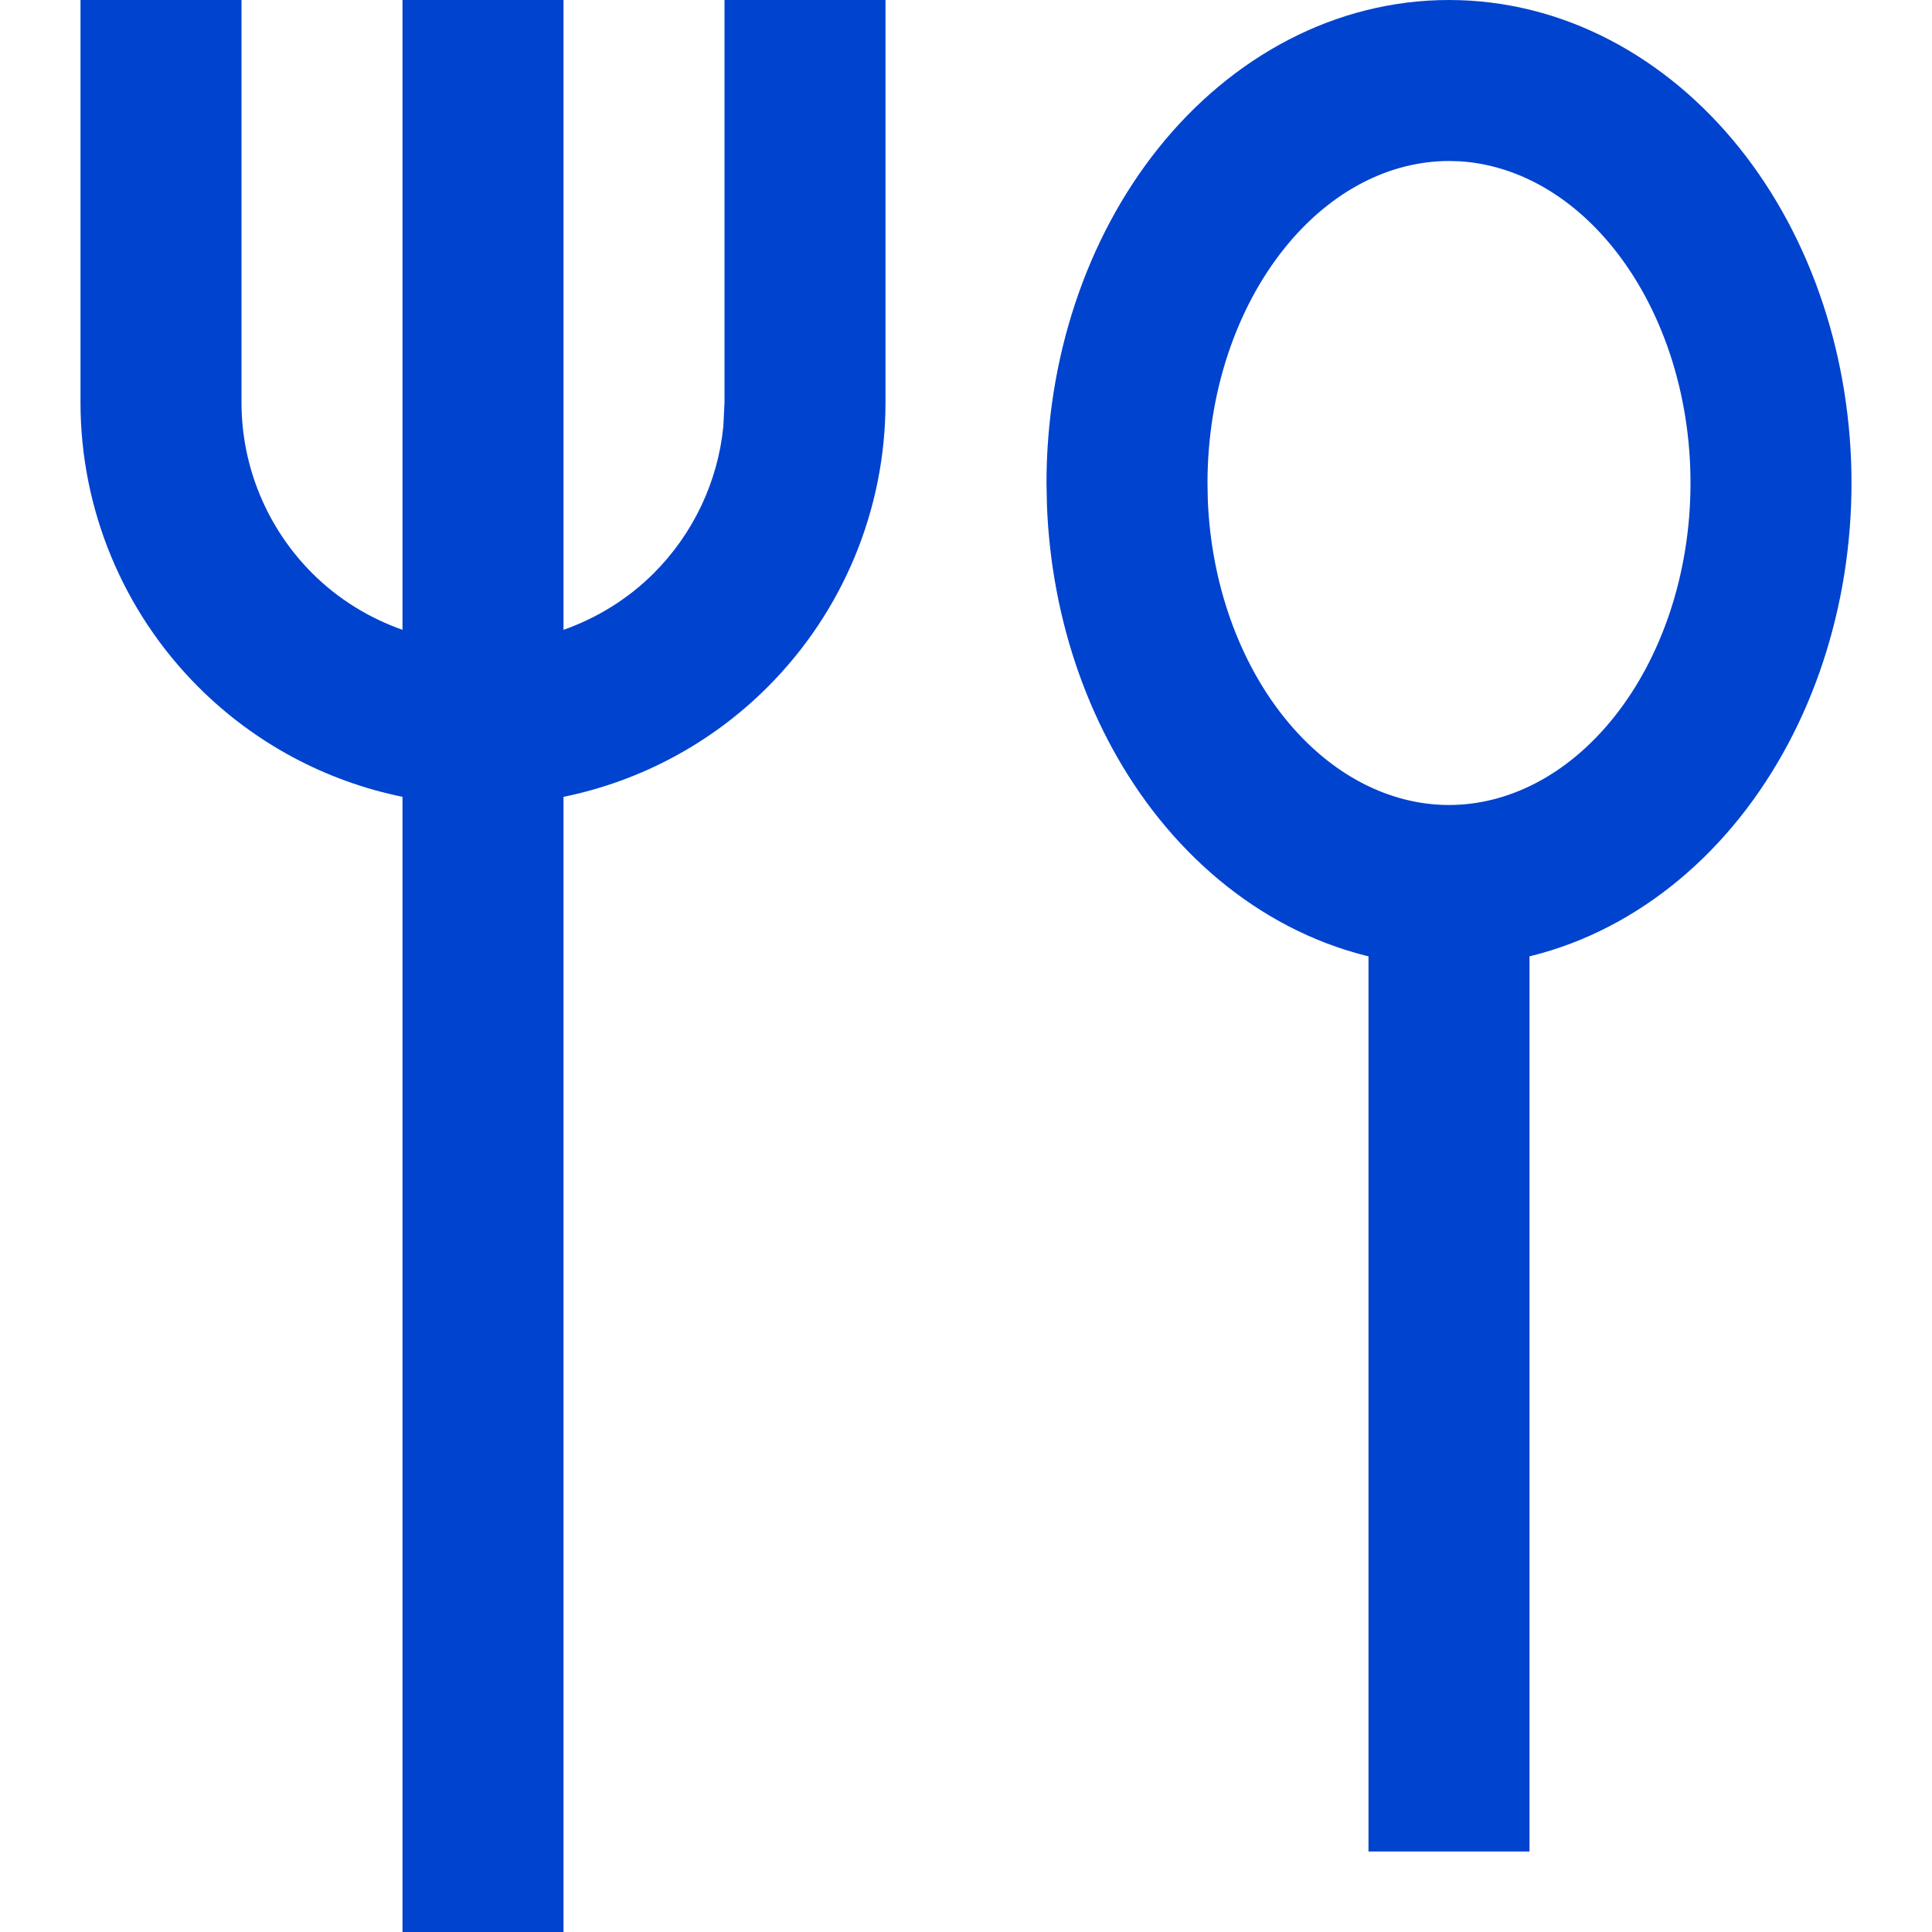 <svg width="45" height="45" viewBox="0 0 45 45" fill="none" xmlns="http://www.w3.org/2000/svg">
<path d="M13.125 0V14.67C13.908 14.393 14.629 13.95 15.227 13.352C16.15 12.429 16.72 11.219 16.848 9.932L16.875 9.375V0H20.625V9.375C20.625 11.861 19.637 14.245 17.878 16.003C16.569 17.313 14.913 18.195 13.125 18.56V45H9.375V18.56C7.587 18.195 5.931 17.313 4.622 16.003C2.863 14.245 1.875 11.861 1.875 9.375V0H5.625V9.375C5.625 10.867 6.218 12.297 7.273 13.352C7.871 13.95 8.592 14.393 9.375 14.67V0H13.125Z" fill="#0043CE"/>
<path d="M39.375 11.25C39.375 9.142 38.702 7.182 37.59 5.792C36.555 4.498 35.262 3.835 34.001 3.757L33.75 3.75C32.41 3.75 31.014 4.412 29.91 5.792C28.798 7.182 28.125 9.142 28.125 11.25L28.132 11.644C28.21 13.601 28.867 15.405 29.91 16.708C31.014 18.088 32.41 18.75 33.75 18.75C35.09 18.75 36.486 18.088 37.59 16.708C38.702 15.318 39.375 13.358 39.375 11.25ZM43.125 11.25C43.125 14.115 42.218 16.925 40.518 19.05C38.808 21.187 36.389 22.5 33.75 22.5C31.111 22.5 28.692 21.187 26.982 19.05C25.388 17.058 24.492 14.463 24.386 11.787L24.375 11.25C24.375 8.385 25.282 5.575 26.982 3.45C28.692 1.313 31.111 0 33.75 0C36.389 0 38.808 1.313 40.518 3.45C42.218 5.575 43.125 8.385 43.125 11.25Z" fill="#0043CE"/>
<path d="M35.625 20.625V43.125H31.875V20.625H35.625Z" fill="#0043CE"/>
</svg>
